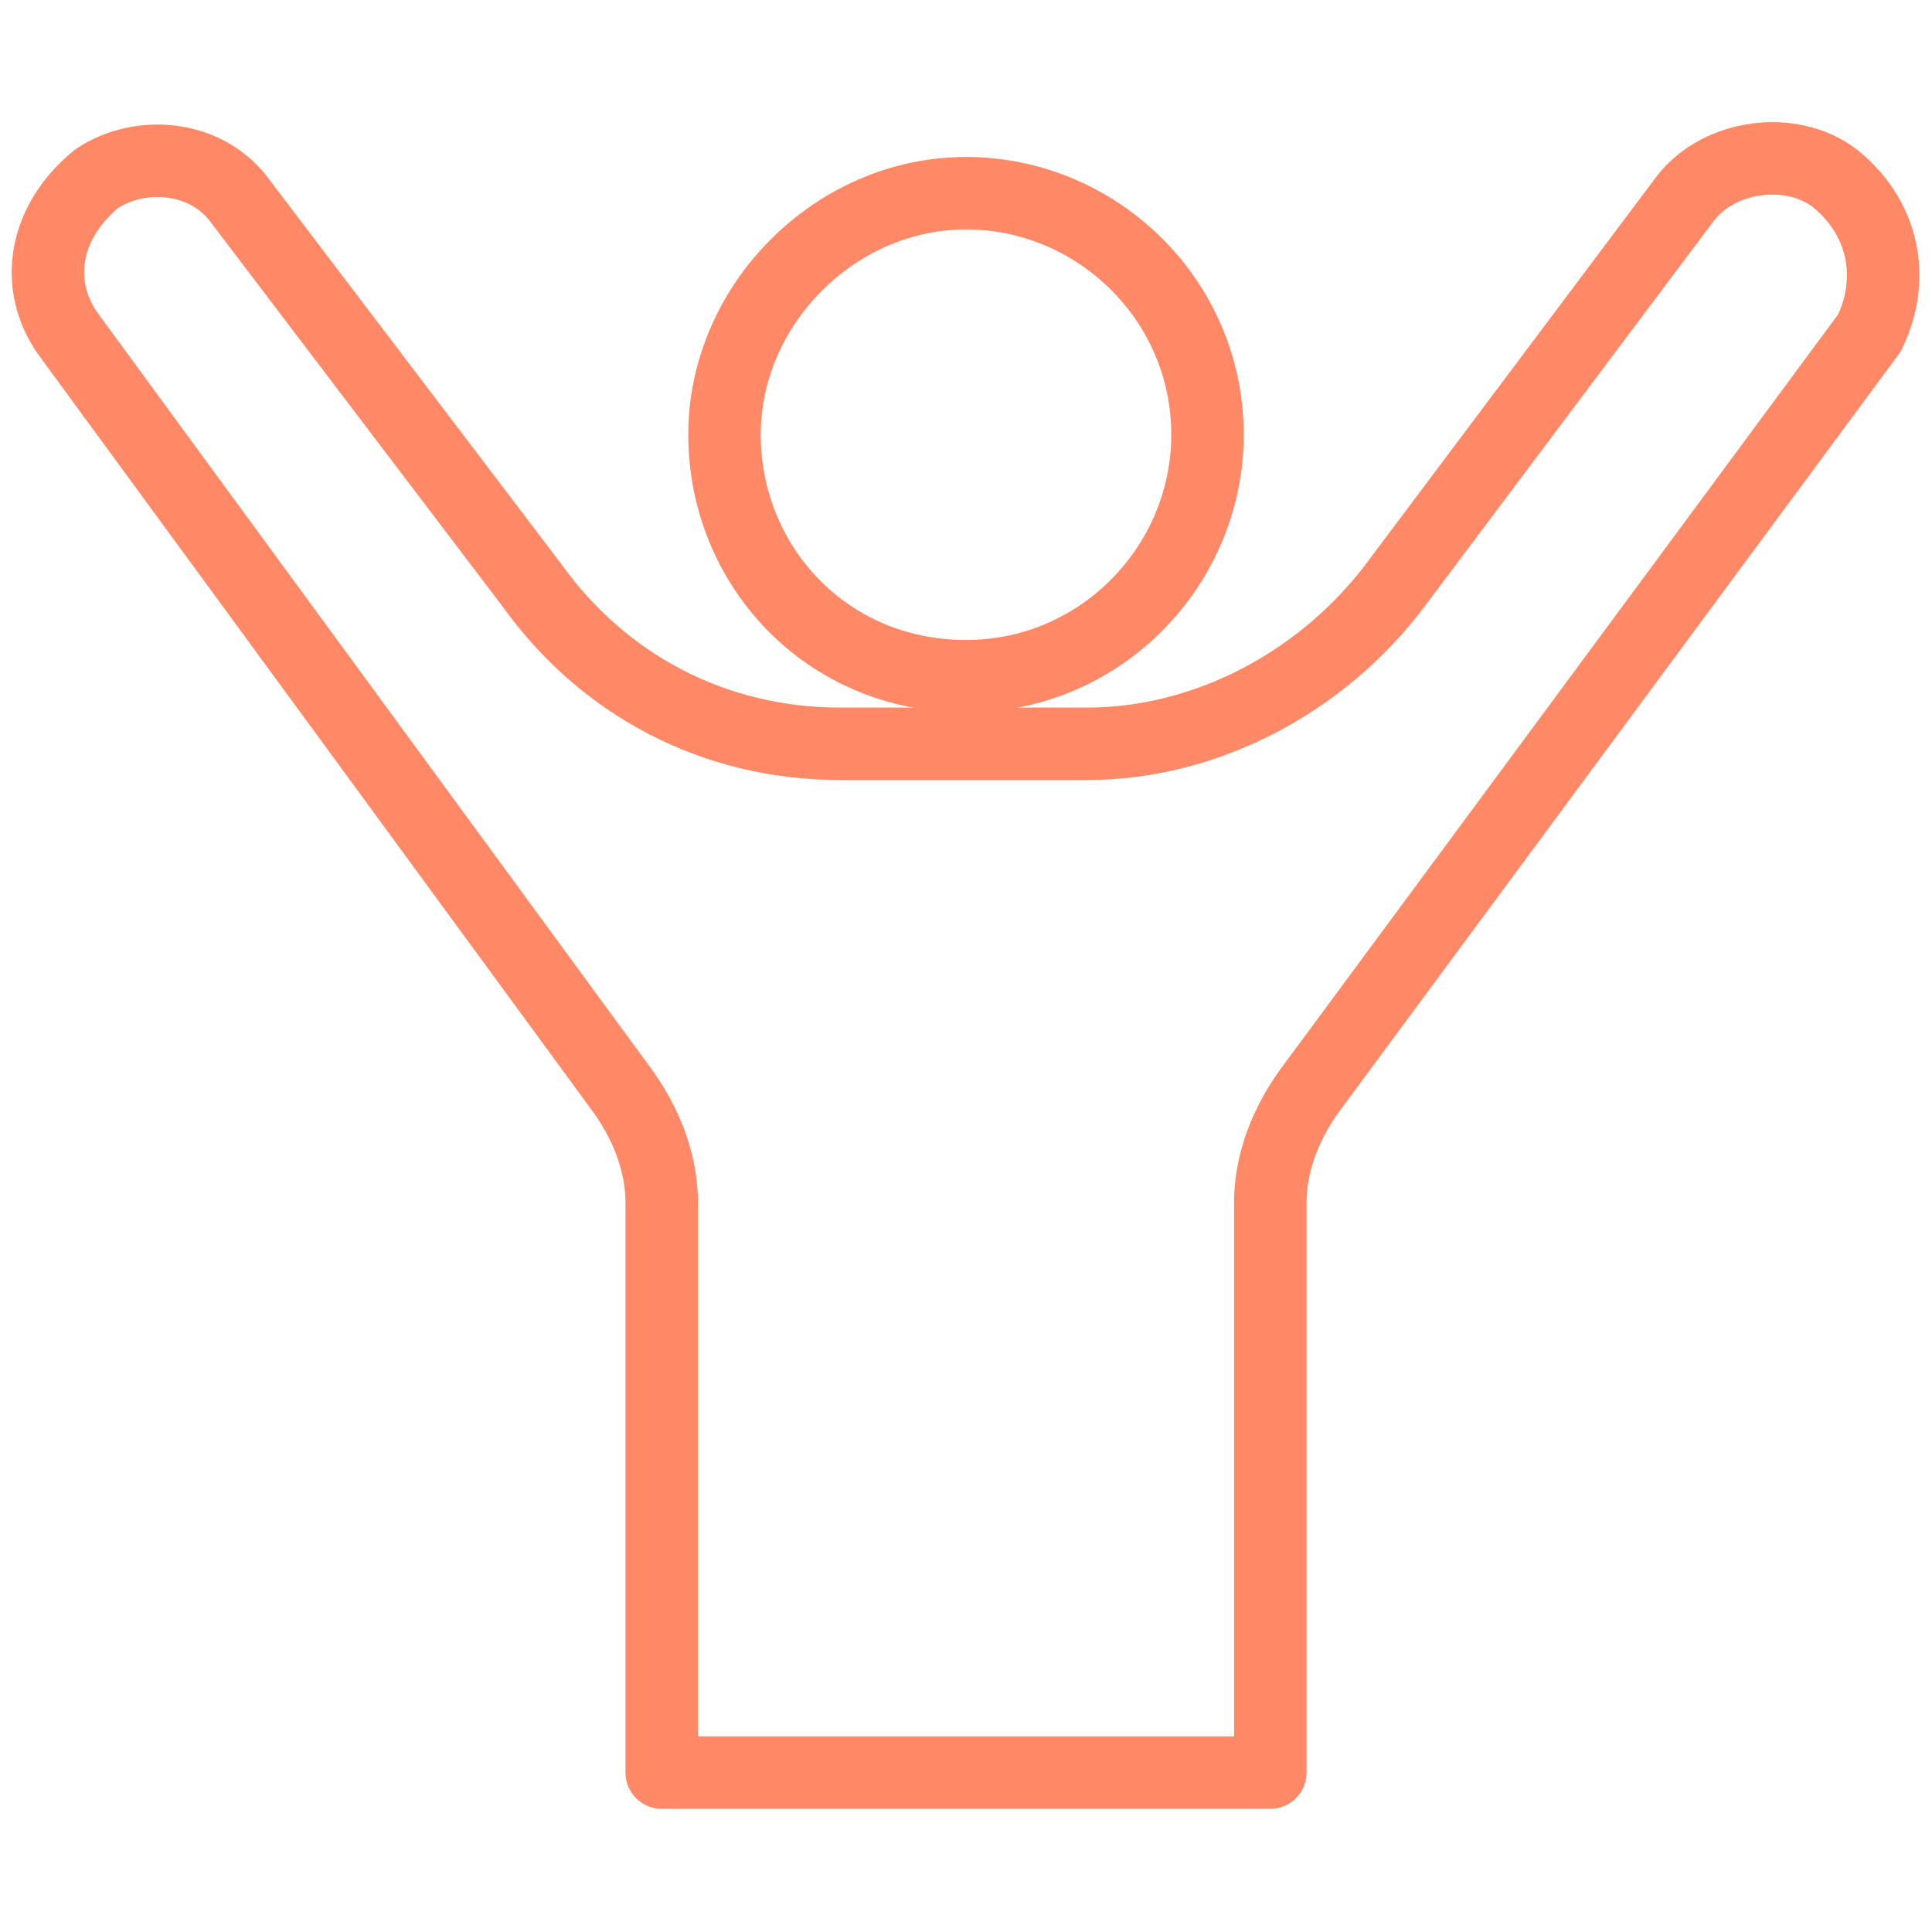 <?xml version="1.0" encoding="utf-8"?>
<!-- Generator: Adobe Illustrator 18.0.0, SVG Export Plug-In . SVG Version: 6.00 Build 0)  -->
<!DOCTYPE svg PUBLIC "-//W3C//DTD SVG 1.1//EN" "http://www.w3.org/Graphics/SVG/1.1/DTD/svg11.dtd">
<svg width="40" height="40" version="1.1" id="レイヤー_1" xmlns="http://www.w3.org/2000/svg" xmlns:xlink="http://www.w3.org/1999/xlink" x="0px"
	 y="0px" viewBox="0 0 40 40" enable-background="new 0 0 40 40" xml:space="preserve">
<g>
	<path fill="none" stroke="#FF8866" stroke-width="1.5" stroke-linecap="round" stroke-linejoin="round" stroke-miterlimit="10" d="
		M20,14c2.8,0,5-2.3,5-5c0-2.8-2.3-5-5-5s-5,2.3-5,5C15,11.7,17.1,14,20,14z"/>
	<path fill="none" stroke="#FF8866" stroke-width="1.5" stroke-linecap="round" stroke-linejoin="round" stroke-miterlimit="10" d="
		M38,3.7c-0.9-0.7-2.4-0.5-3.1,0.4l-6,8c-1.5,2-3.9,3.3-6.4,3.3H20h-2.6c-2.6,0-4.9-1.2-6.4-3.3l-6-7.9C4.3,3.2,2.9,3.1,2,3.7
		C0.9,4.6,0.7,5.9,1.4,6.9l11.5,15.7c0.5,0.7,0.8,1.5,0.8,2.3v11.8h12.6V24.9c0-0.8,0.3-1.6,0.8-2.3L38.7,6.9
		C39.2,5.9,39.1,4.6,38,3.7z"/>
</g>
</svg>
